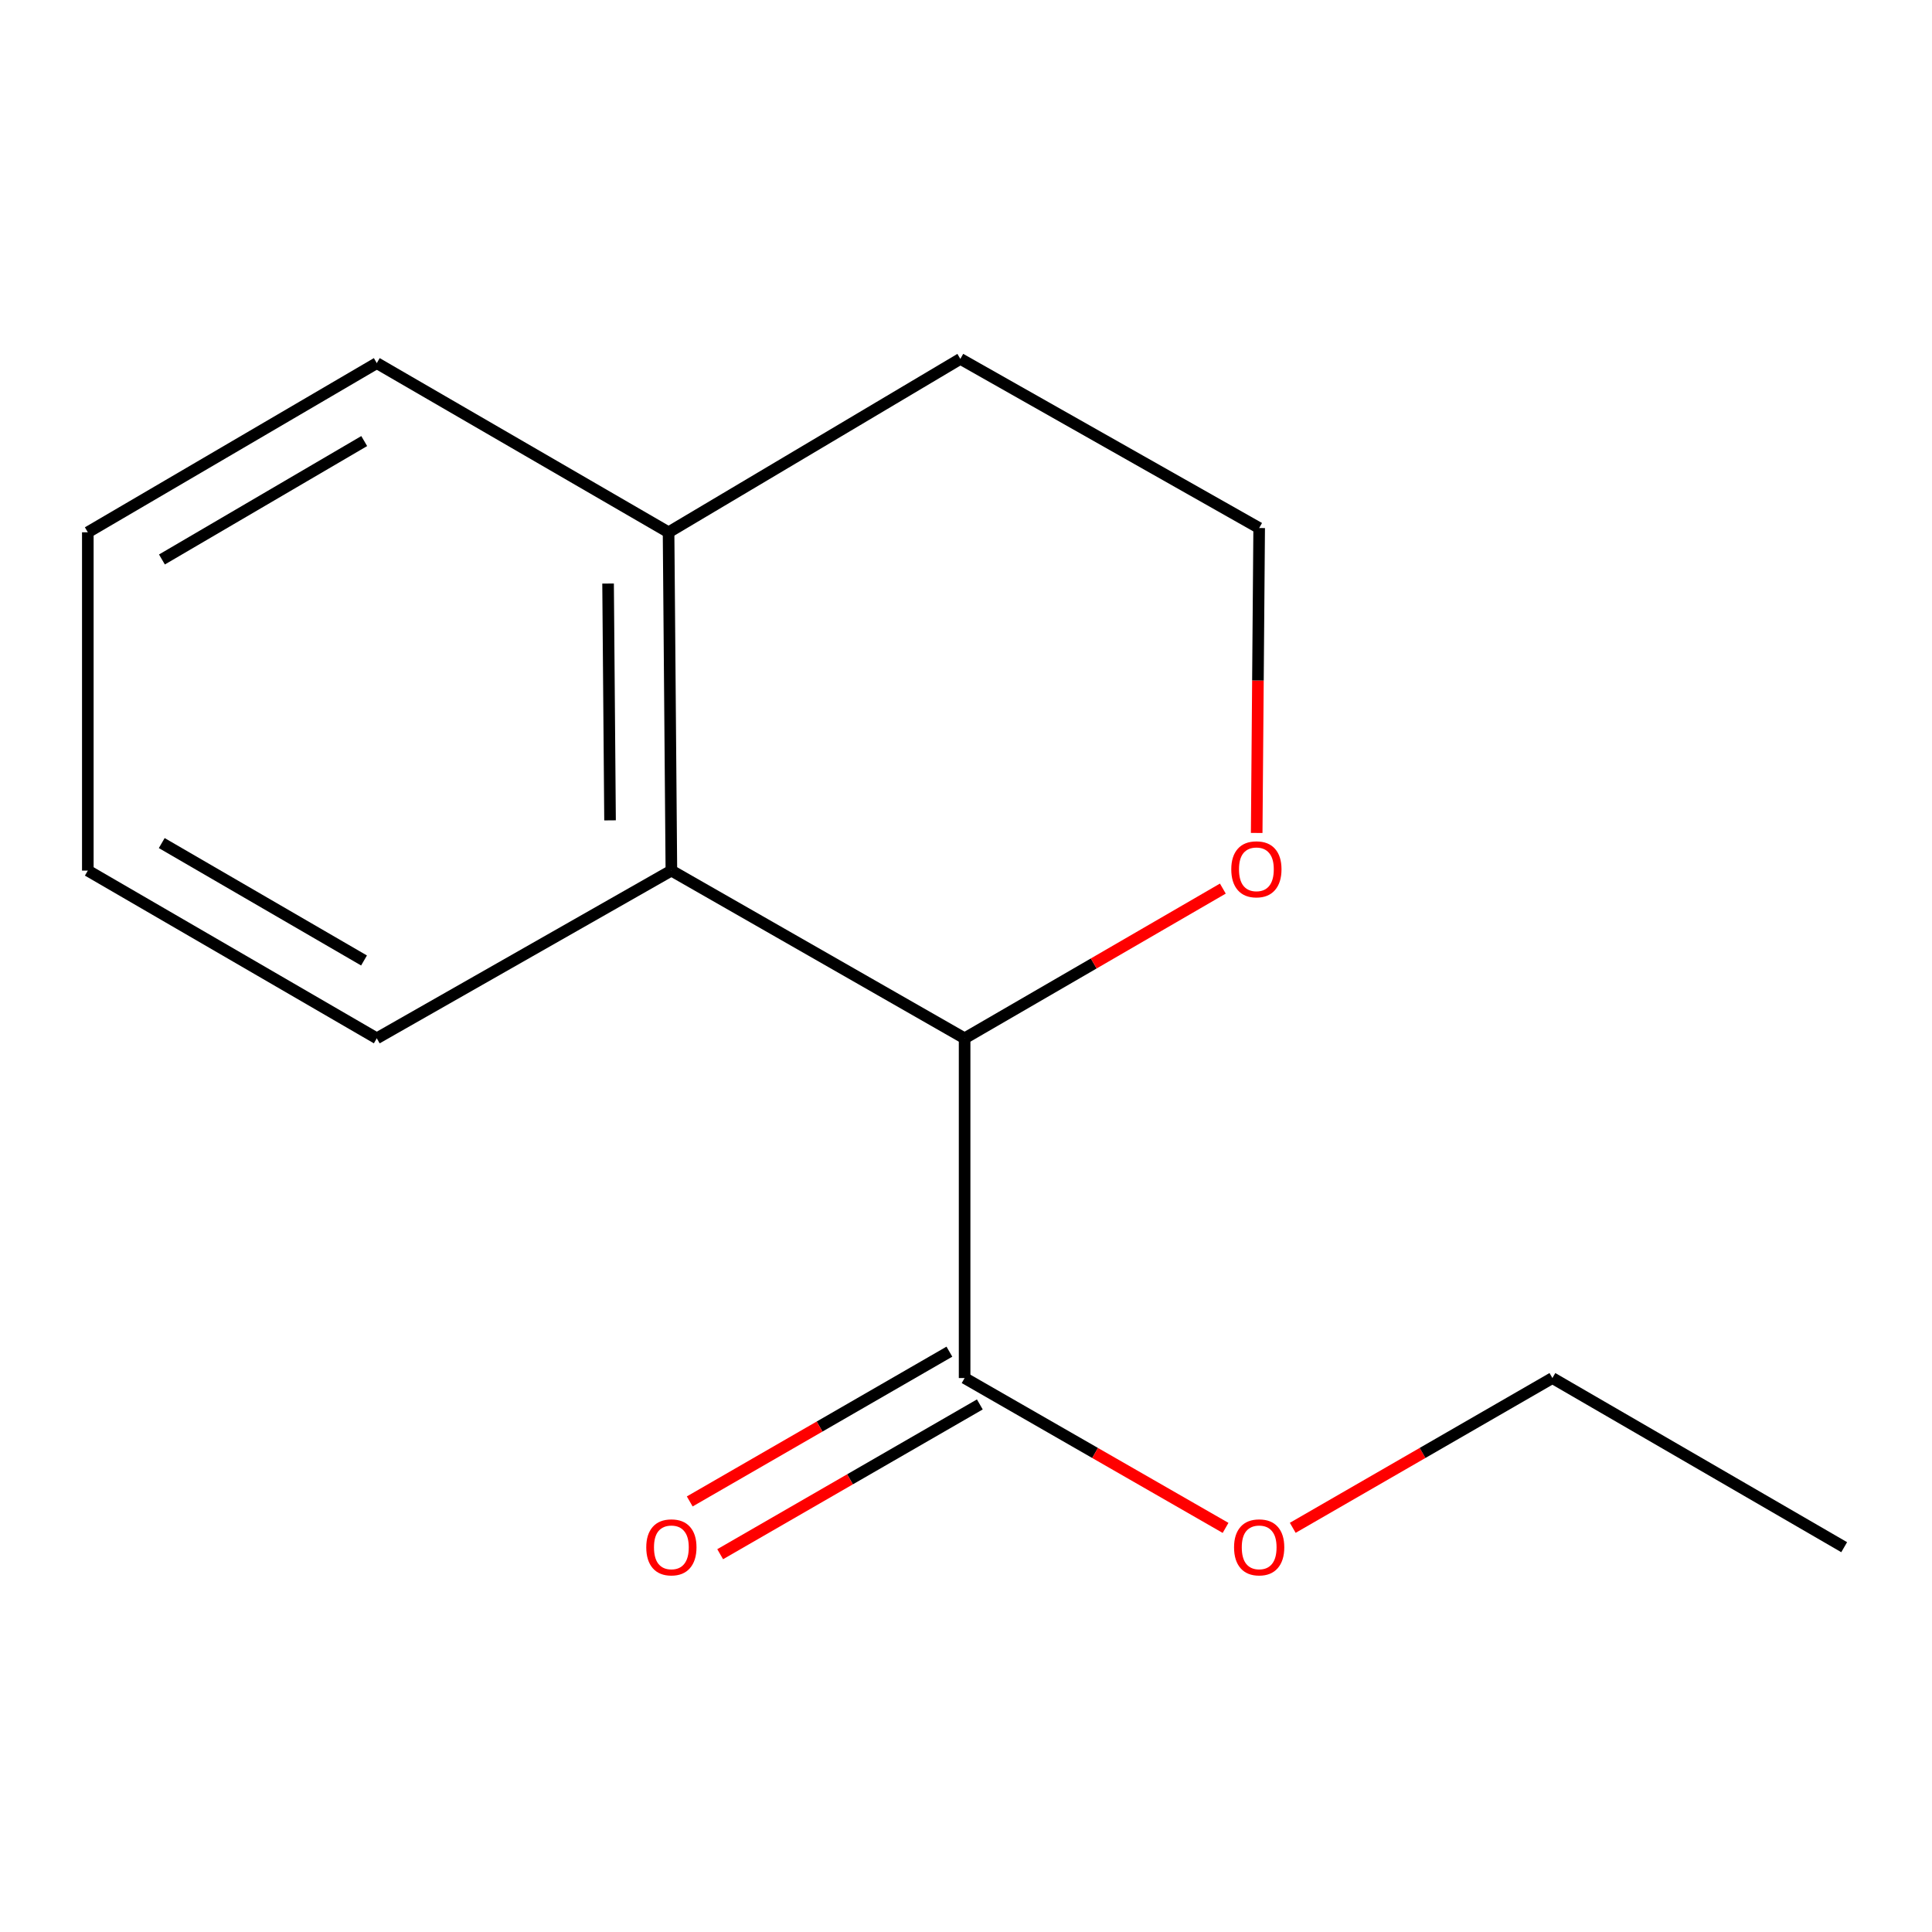 <?xml version='1.0' encoding='iso-8859-1'?>
<svg version='1.1' baseProfile='full'
              xmlns='http://www.w3.org/2000/svg'
                      xmlns:rdkit='http://www.rdkit.org/xml'
                      xmlns:xlink='http://www.w3.org/1999/xlink'
                  xml:space='preserve'
width='1000px' height='1000px' viewBox='0 0 1000 1000'>
<!-- END OF HEADER -->
<rect style='opacity:1.0;fill:#FFFFFF;stroke:none' width='1000' height='1000' x='0' y='0'> </rect>
<path class='bond-0' d='M 499.282,537.432 L 347.504,450.621' style='fill:none;fill-rule:evenodd;stroke:#000000;stroke-width:6px;stroke-linecap:butt;stroke-linejoin:miter;stroke-opacity:1' />
<path class='bond-1' d='M 499.282,537.432 L 499.282,713.277' style='fill:none;fill-rule:evenodd;stroke:#000000;stroke-width:6px;stroke-linecap:butt;stroke-linejoin:miter;stroke-opacity:1' />
<path class='bond-2' d='M 499.282,537.432 L 566.112,498.684' style='fill:none;fill-rule:evenodd;stroke:#000000;stroke-width:6px;stroke-linecap:butt;stroke-linejoin:miter;stroke-opacity:1' />
<path class='bond-2' d='M 566.112,498.684 L 632.942,459.936' style='fill:none;fill-rule:evenodd;stroke:#FF0000;stroke-width:6px;stroke-linecap:butt;stroke-linejoin:miter;stroke-opacity:1' />
<path class='bond-3' d='M 347.504,450.621 L 346.05,275.512' style='fill:none;fill-rule:evenodd;stroke:#000000;stroke-width:6px;stroke-linecap:butt;stroke-linejoin:miter;stroke-opacity:1' />
<path class='bond-3' d='M 315.758,424.617 L 314.74,302.04' style='fill:none;fill-rule:evenodd;stroke:#000000;stroke-width:6px;stroke-linecap:butt;stroke-linejoin:miter;stroke-opacity:1' />
<path class='bond-7' d='M 347.504,450.621 L 195.025,537.432' style='fill:none;fill-rule:evenodd;stroke:#000000;stroke-width:6px;stroke-linecap:butt;stroke-linejoin:miter;stroke-opacity:1' />
<path class='bond-4' d='M 491.405,699.621 L 424.206,738.382' style='fill:none;fill-rule:evenodd;stroke:#000000;stroke-width:6px;stroke-linecap:butt;stroke-linejoin:miter;stroke-opacity:1' />
<path class='bond-4' d='M 424.206,738.382 L 357.008,777.142' style='fill:none;fill-rule:evenodd;stroke:#FF0000;stroke-width:6px;stroke-linecap:butt;stroke-linejoin:miter;stroke-opacity:1' />
<path class='bond-4' d='M 507.159,726.933 L 439.96,765.693' style='fill:none;fill-rule:evenodd;stroke:#000000;stroke-width:6px;stroke-linecap:butt;stroke-linejoin:miter;stroke-opacity:1' />
<path class='bond-4' d='M 439.96,765.693 L 372.761,804.454' style='fill:none;fill-rule:evenodd;stroke:#FF0000;stroke-width:6px;stroke-linecap:butt;stroke-linejoin:miter;stroke-opacity:1' />
<path class='bond-5' d='M 499.282,713.277 L 566.815,752.056' style='fill:none;fill-rule:evenodd;stroke:#000000;stroke-width:6px;stroke-linecap:butt;stroke-linejoin:miter;stroke-opacity:1' />
<path class='bond-5' d='M 566.815,752.056 L 634.348,790.834' style='fill:none;fill-rule:evenodd;stroke:#FF0000;stroke-width:6px;stroke-linecap:butt;stroke-linejoin:miter;stroke-opacity:1' />
<path class='bond-6' d='M 650.459,431.134 L 651.101,352.219' style='fill:none;fill-rule:evenodd;stroke:#FF0000;stroke-width:6px;stroke-linecap:butt;stroke-linejoin:miter;stroke-opacity:1' />
<path class='bond-6' d='M 651.101,352.219 L 651.743,273.305' style='fill:none;fill-rule:evenodd;stroke:#000000;stroke-width:6px;stroke-linecap:butt;stroke-linejoin:miter;stroke-opacity:1' />
<path class='bond-9' d='M 346.05,275.512 L 195.025,187.948' style='fill:none;fill-rule:evenodd;stroke:#000000;stroke-width:6px;stroke-linecap:butt;stroke-linejoin:miter;stroke-opacity:1' />
<path class='bond-14' d='M 346.05,275.512 L 497.075,185.759' style='fill:none;fill-rule:evenodd;stroke:#000000;stroke-width:6px;stroke-linecap:butt;stroke-linejoin:miter;stroke-opacity:1' />
<path class='bond-10' d='M 669.123,790.798 L 736.322,752.037' style='fill:none;fill-rule:evenodd;stroke:#FF0000;stroke-width:6px;stroke-linecap:butt;stroke-linejoin:miter;stroke-opacity:1' />
<path class='bond-10' d='M 736.322,752.037 L 803.521,713.277' style='fill:none;fill-rule:evenodd;stroke:#000000;stroke-width:6px;stroke-linecap:butt;stroke-linejoin:miter;stroke-opacity:1' />
<path class='bond-8' d='M 651.743,273.305 L 497.075,185.759' style='fill:none;fill-rule:evenodd;stroke:#000000;stroke-width:6px;stroke-linecap:butt;stroke-linejoin:miter;stroke-opacity:1' />
<path class='bond-11' d='M 195.025,537.432 L 45.455,450.621' style='fill:none;fill-rule:evenodd;stroke:#000000;stroke-width:6px;stroke-linecap:butt;stroke-linejoin:miter;stroke-opacity:1' />
<path class='bond-11' d='M 188.417,497.141 L 83.717,436.374' style='fill:none;fill-rule:evenodd;stroke:#000000;stroke-width:6px;stroke-linecap:butt;stroke-linejoin:miter;stroke-opacity:1' />
<path class='bond-15' d='M 195.025,187.948 L 45.455,275.512' style='fill:none;fill-rule:evenodd;stroke:#000000;stroke-width:6px;stroke-linecap:butt;stroke-linejoin:miter;stroke-opacity:1' />
<path class='bond-15' d='M 188.519,228.292 L 83.819,289.587' style='fill:none;fill-rule:evenodd;stroke:#000000;stroke-width:6px;stroke-linecap:butt;stroke-linejoin:miter;stroke-opacity:1' />
<path class='bond-12' d='M 803.521,713.277 L 954.545,800.823' style='fill:none;fill-rule:evenodd;stroke:#000000;stroke-width:6px;stroke-linecap:butt;stroke-linejoin:miter;stroke-opacity:1' />
<path class='bond-13' d='M 45.455,450.621 L 45.455,275.512' style='fill:none;fill-rule:evenodd;stroke:#000000;stroke-width:6px;stroke-linecap:butt;stroke-linejoin:miter;stroke-opacity:1' />
<path  class='atom-3' d='M 637.307 449.948
Q 637.307 443.148, 640.667 439.348
Q 644.027 435.548, 650.307 435.548
Q 656.587 435.548, 659.947 439.348
Q 663.307 443.148, 663.307 449.948
Q 663.307 456.828, 659.907 460.748
Q 656.507 464.628, 650.307 464.628
Q 644.067 464.628, 640.667 460.748
Q 637.307 456.868, 637.307 449.948
M 650.307 461.428
Q 654.627 461.428, 656.947 458.548
Q 659.307 455.628, 659.307 449.948
Q 659.307 444.388, 656.947 441.588
Q 654.627 438.748, 650.307 438.748
Q 645.987 438.748, 643.627 441.548
Q 641.307 444.348, 641.307 449.948
Q 641.307 455.668, 643.627 458.548
Q 645.987 461.428, 650.307 461.428
' fill='#FF0000'/>
<path  class='atom-5' d='M 334.504 800.903
Q 334.504 794.103, 337.864 790.303
Q 341.224 786.503, 347.504 786.503
Q 353.784 786.503, 357.144 790.303
Q 360.504 794.103, 360.504 800.903
Q 360.504 807.783, 357.104 811.703
Q 353.704 815.583, 347.504 815.583
Q 341.264 815.583, 337.864 811.703
Q 334.504 807.823, 334.504 800.903
M 347.504 812.383
Q 351.824 812.383, 354.144 809.503
Q 356.504 806.583, 356.504 800.903
Q 356.504 795.343, 354.144 792.543
Q 351.824 789.703, 347.504 789.703
Q 343.184 789.703, 340.824 792.503
Q 338.504 795.303, 338.504 800.903
Q 338.504 806.623, 340.824 809.503
Q 343.184 812.383, 347.504 812.383
' fill='#FF0000'/>
<path  class='atom-6' d='M 638.743 800.903
Q 638.743 794.103, 642.103 790.303
Q 645.463 786.503, 651.743 786.503
Q 658.023 786.503, 661.383 790.303
Q 664.743 794.103, 664.743 800.903
Q 664.743 807.783, 661.343 811.703
Q 657.943 815.583, 651.743 815.583
Q 645.503 815.583, 642.103 811.703
Q 638.743 807.823, 638.743 800.903
M 651.743 812.383
Q 656.063 812.383, 658.383 809.503
Q 660.743 806.583, 660.743 800.903
Q 660.743 795.343, 658.383 792.543
Q 656.063 789.703, 651.743 789.703
Q 647.423 789.703, 645.063 792.503
Q 642.743 795.303, 642.743 800.903
Q 642.743 806.623, 645.063 809.503
Q 647.423 812.383, 651.743 812.383
' fill='#FF0000'/>
</svg>
